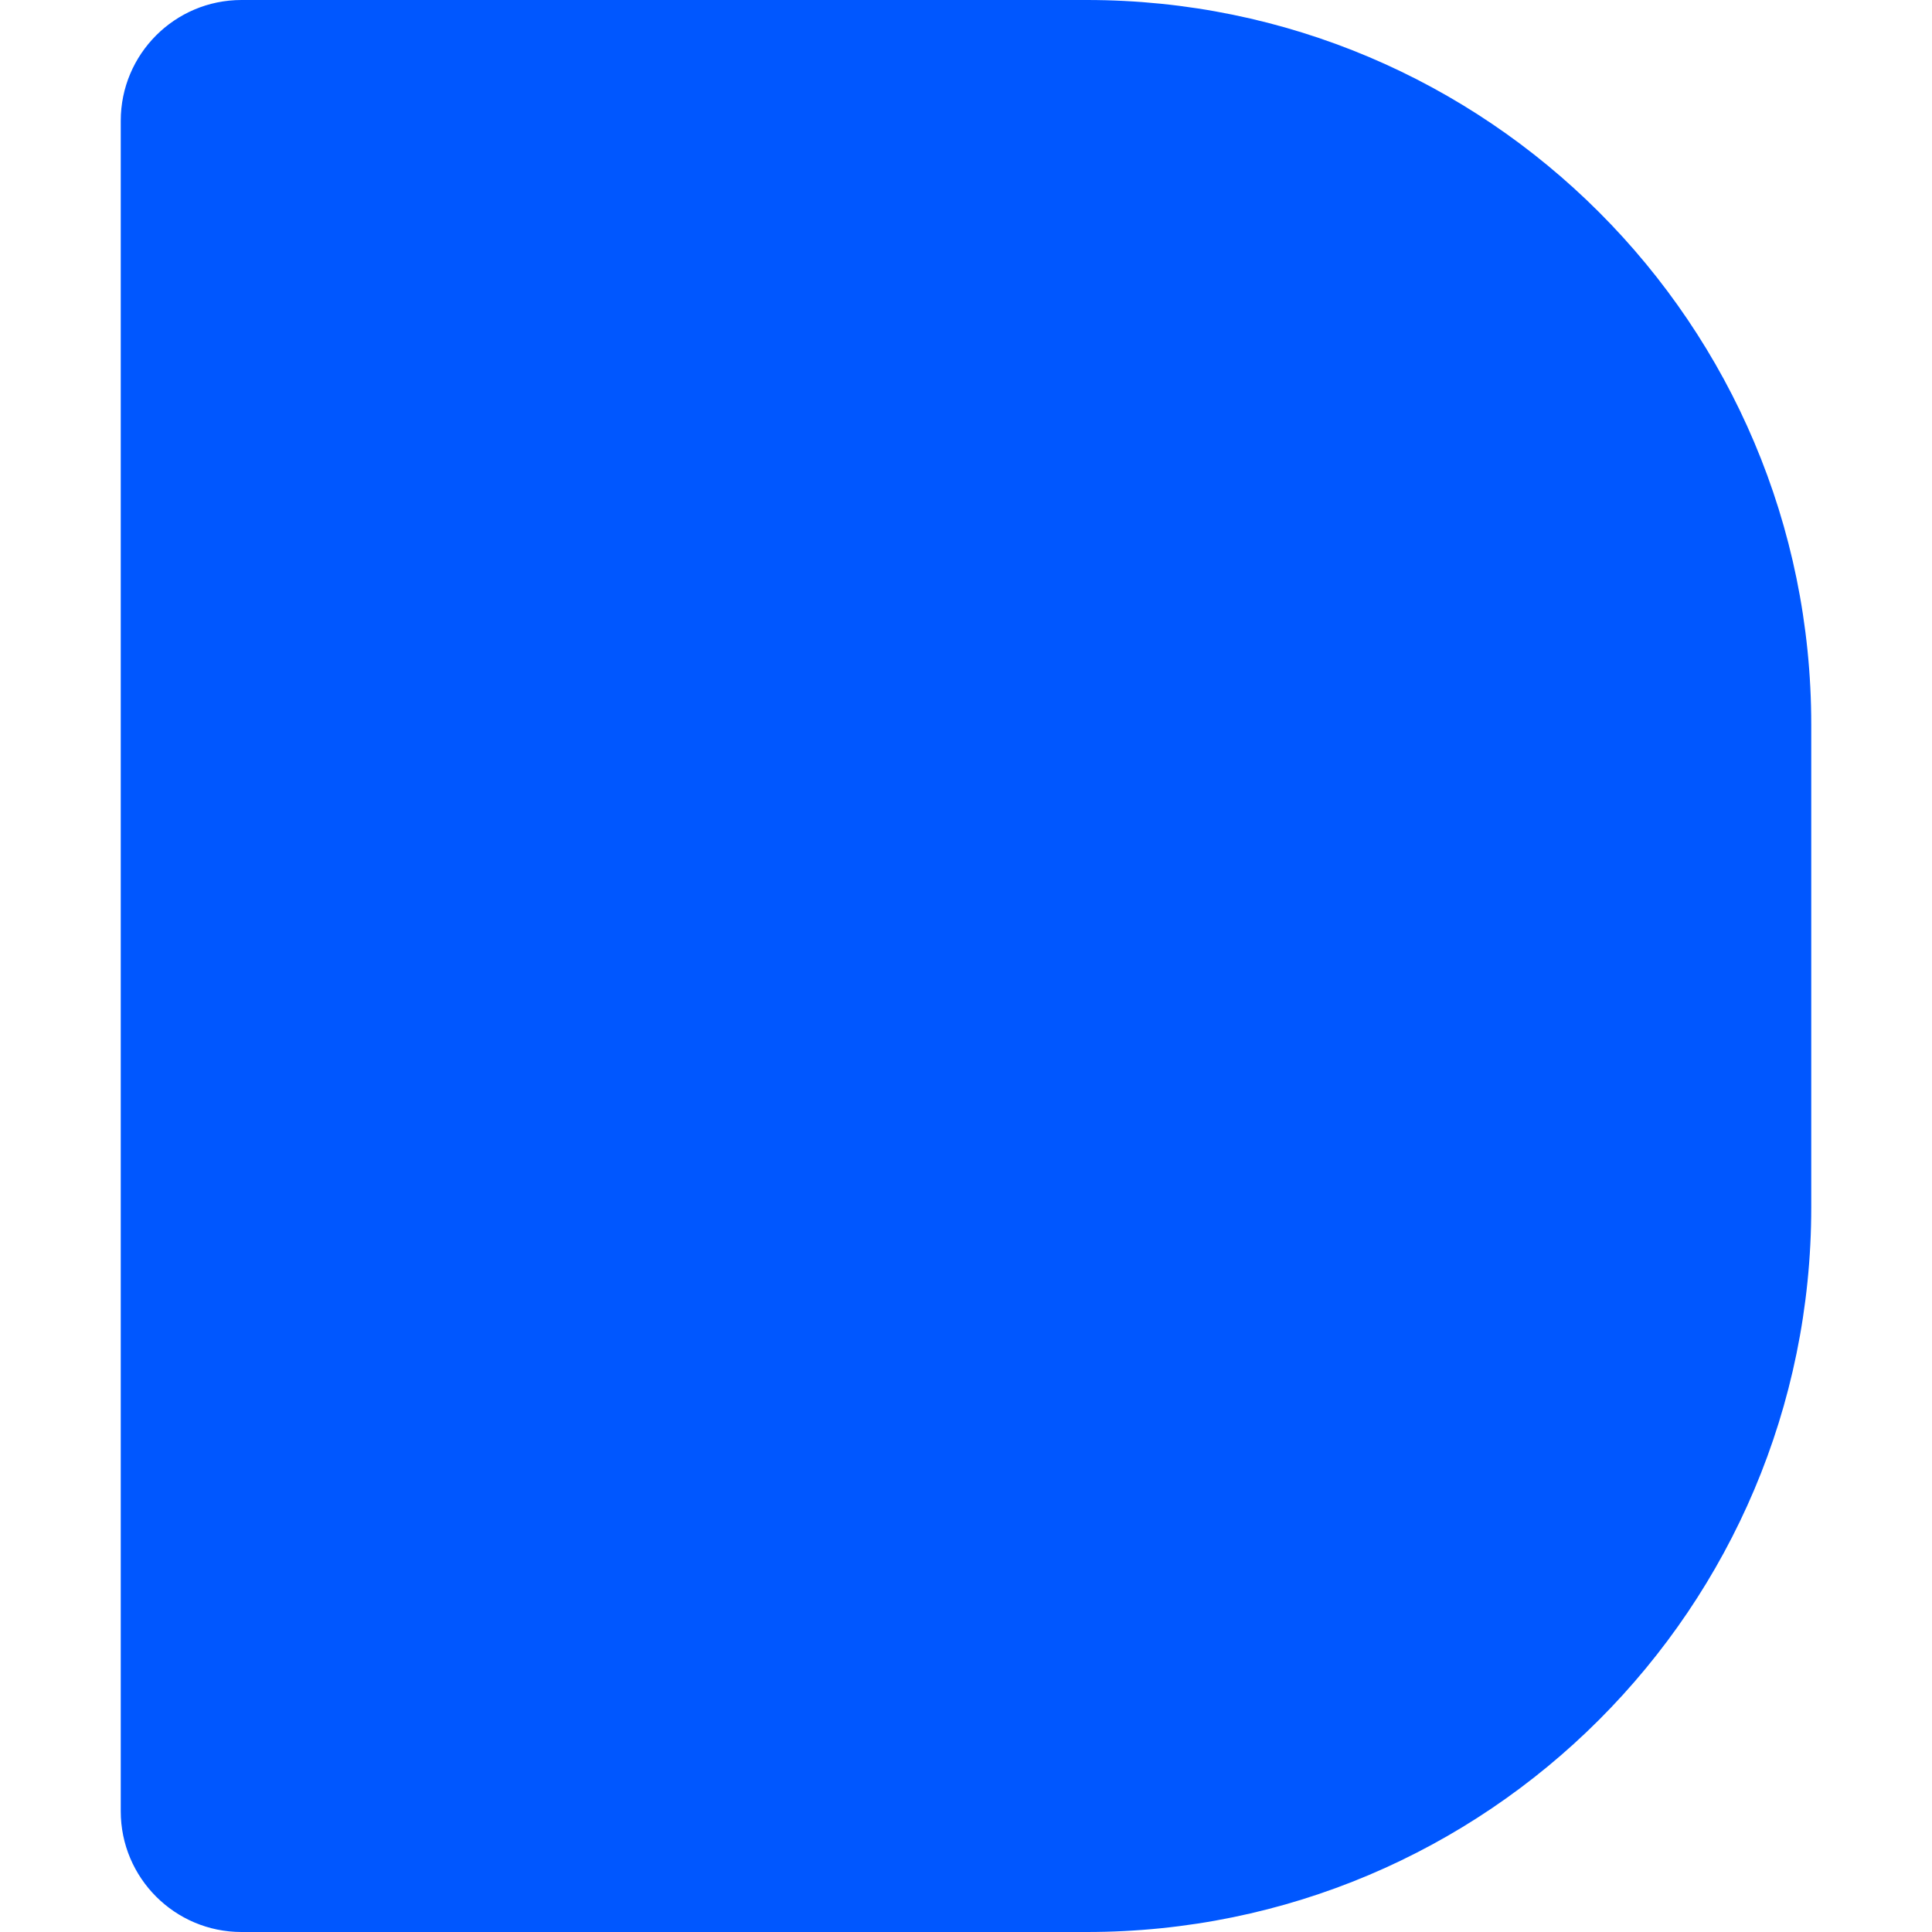 <svg width="16" height="16" viewBox="0 0 16 16" fill="none" xmlns="http://www.w3.org/2000/svg">
<path d="M1 1C1 0.448 1.448 0 2 0H9C12.314 0 15 2.686 15 6V10C15 13.314 12.314 16 9 16H2C1.448 16 1 15.552 1 15V1Z" fill="#0057FF"/>
</svg>
